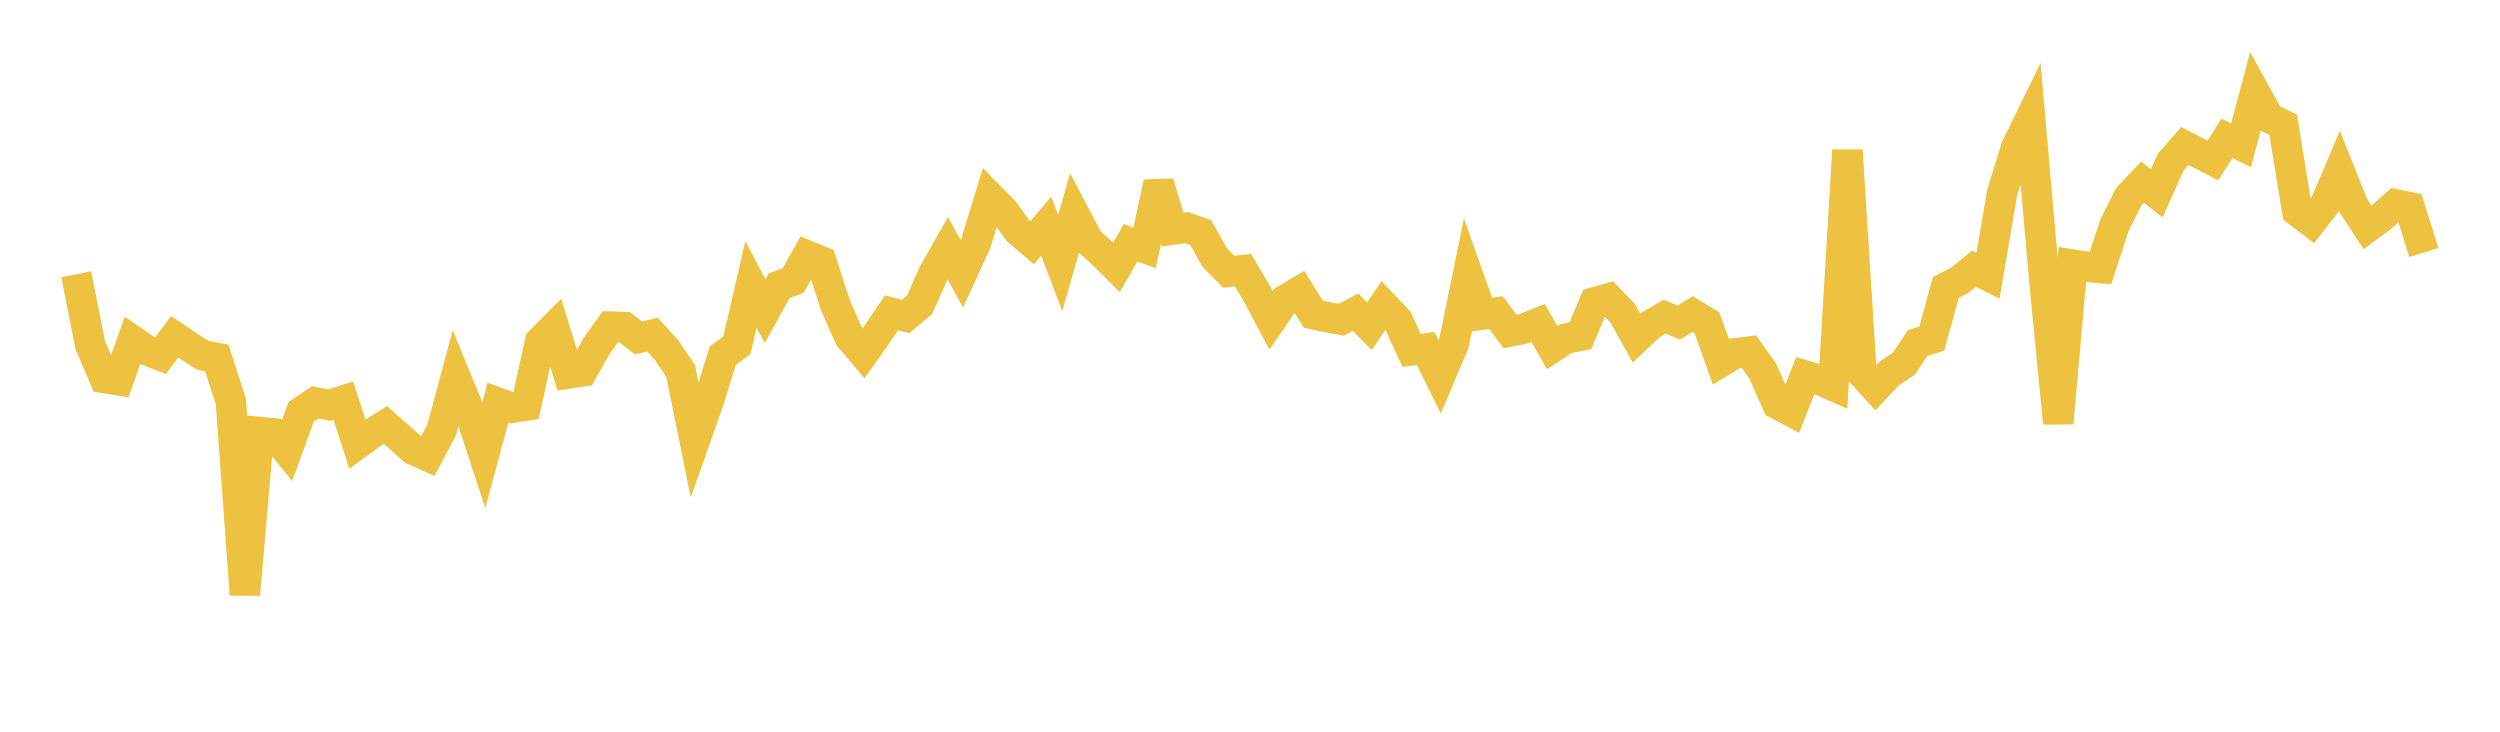 <svg width="164" height="48" xmlns="http://www.w3.org/2000/svg" xmlns:xlink="http://www.w3.org/1999/xlink"><path fill="none" stroke="rgb(237,194,64)" stroke-width="2" d="M5,17.991L5.922,22.635L6.844,24.794L7.766,24.942L8.689,22.336L9.611,22.971L10.533,23.331L11.455,22.092L12.377,22.716L13.299,23.309L14.222,23.482L15.144,26.324L16.066,39.004L16.988,28.336L17.91,28.422L18.832,29.558L19.754,27.018L20.677,26.393L21.599,26.578L22.521,26.278L23.443,29.129L24.365,28.456L25.287,27.884L26.21,28.698L27.132,29.514L28.054,29.93L28.976,28.202L29.898,24.769L30.82,27.016L31.743,29.843L32.665,26.417L33.587,26.753L34.509,26.608L35.431,22.407L36.353,21.48L37.275,24.501L38.198,24.363L39.12,22.728L40.042,21.426L40.964,21.457L41.886,22.167L42.808,21.948L43.731,22.968L44.653,24.343L45.575,28.896L46.497,26.283L47.419,23.324L48.341,22.654L49.263,18.657L50.186,20.408L51.108,18.748L52.03,18.403L52.952,16.767L53.874,17.143L54.796,20.007L55.719,22.096L56.641,23.19L57.563,21.885L58.485,20.519L59.407,20.758L60.329,19.99L61.251,17.9L62.174,16.281L63.096,17.958L64.018,15.944L64.94,12.917L65.862,13.856L66.784,15.135L67.707,15.925L68.629,14.836L69.551,17.255L70.473,14.032L71.395,15.79L72.317,16.615L73.24,17.538L74.162,15.926L75.084,16.263L76.006,11.986L76.928,15.067L77.85,14.933L78.772,15.262L79.695,16.91L80.617,17.829L81.539,17.719L82.461,19.276L83.383,21.01L84.305,19.671L85.228,19.124L86.15,20.609L87.072,20.811L87.994,20.975L88.916,20.481L89.838,21.4L90.76,20.029L91.683,21.003L92.605,22.985L93.527,22.861L94.449,24.732L95.371,22.546L96.293,18.041L97.216,20.639L98.138,20.507L99.06,21.744L99.982,21.558L100.904,21.192L101.826,22.806L102.749,22.205L103.671,22.028L104.593,19.838L105.515,19.576L106.437,20.538L107.359,22.181L108.281,21.309L109.204,20.774L110.126,21.161L111.048,20.599L111.97,21.157L112.892,23.739L113.814,23.181L114.737,23.066L115.659,24.383L116.581,26.499L117.503,26.991L118.425,24.64L119.347,24.912L120.269,25.32L121.192,9.859L122.114,24.433L123.036,25.449L123.958,24.47L124.88,23.873L125.802,22.496L126.725,22.213L127.647,18.859L128.569,18.378L129.491,17.628L130.413,18.097L131.335,12.669L132.257,9.688L133.18,7.798L134.102,18.324L135.024,27.757L135.946,17.355L136.868,17.493L137.79,17.583L138.713,14.771L139.635,12.925L140.557,11.95L141.479,12.685L142.401,10.632L143.323,9.579L144.246,10.056L145.168,10.527L146.09,9.076L147.012,9.53L147.934,6.069L148.856,7.735L149.778,8.19L150.701,13.86L151.623,14.56L152.545,13.372L153.467,11.198L154.389,13.506L155.311,14.917L156.234,14.234L157.156,13.412L158.078,13.594L159,16.566"></path></svg>